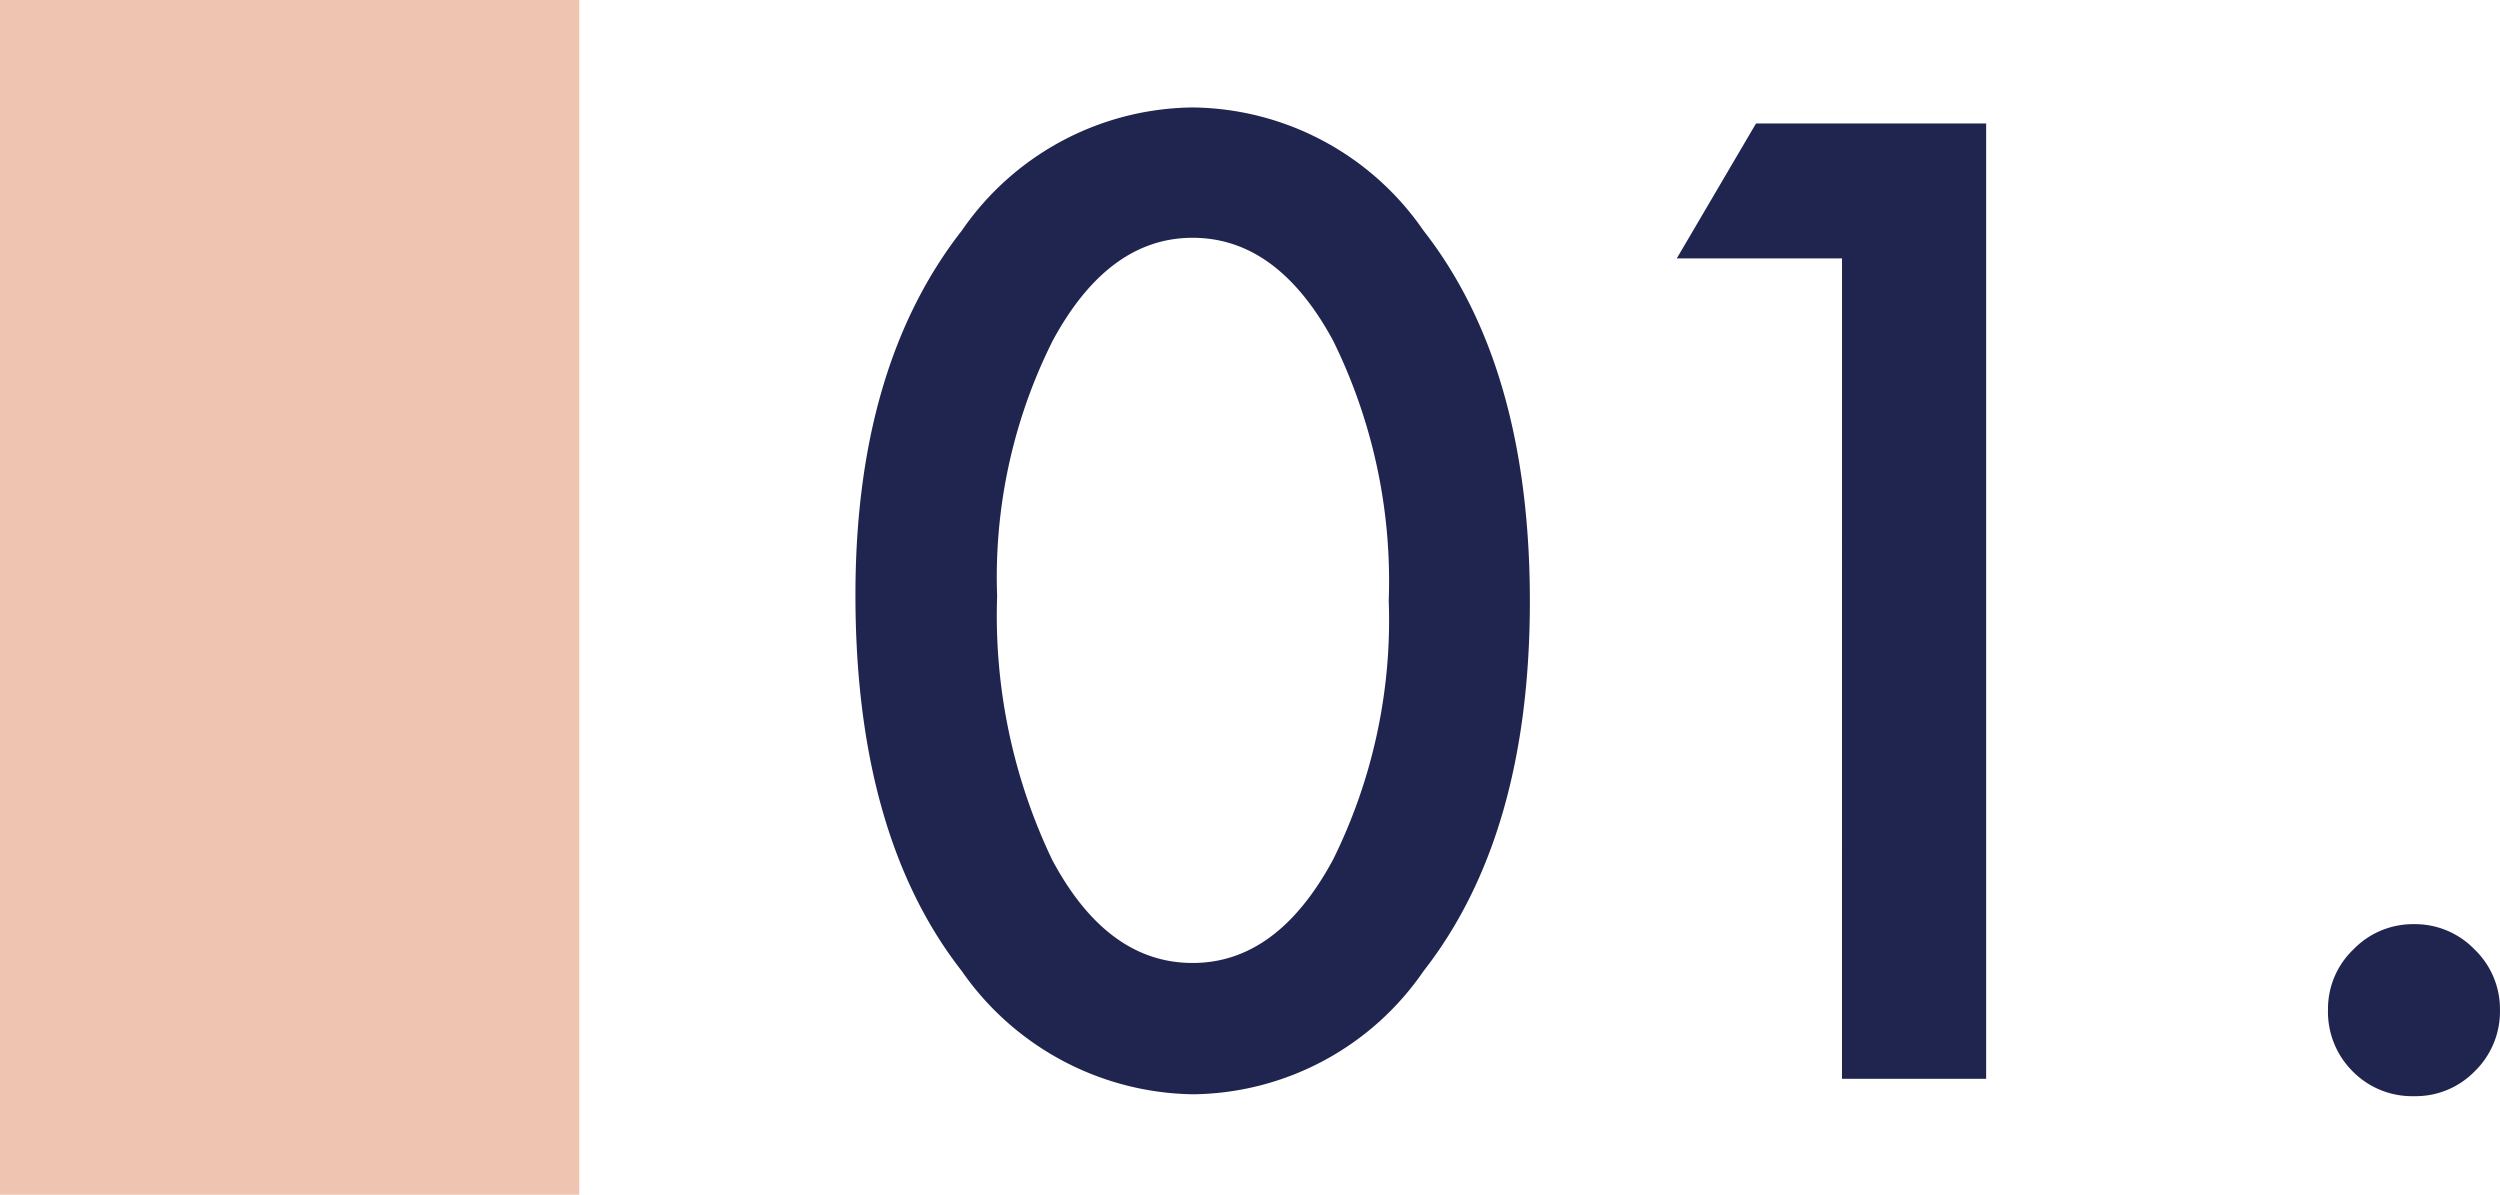 <svg xmlns="http://www.w3.org/2000/svg" width="69.052" height="33" viewBox="0 0 69.052 33">
  <g id="title-num1" transform="translate(-340.998 -2392.7)">
    <path id="Path_111144" data-name="Path 111144" d="M1.487-13.364q0-6.306,2.939-10.066a7.836,7.836,0,0,1,6.375-3.4,7.836,7.836,0,0,1,6.375,3.4q2.939,3.76,2.939,10.237,0,6.46-2.939,10.22a7.822,7.822,0,0,1-6.357,3.4,7.912,7.912,0,0,1-6.392-3.4Q1.487-6.733,1.487-13.364Zm3.914.017a15.636,15.636,0,0,0,1.521,7.3Q8.442-3.2,10.8-3.2q2.341,0,3.879-2.854a14.91,14.91,0,0,0,1.538-7.161,15.013,15.013,0,0,0-1.538-7.178q-1.538-2.837-3.879-2.837-2.324,0-3.862,2.837A14.567,14.567,0,0,0,5.4-13.347Zm23.336-9.314H24.173l2.188-3.726h6.357V0H28.736ZM42.16-1.914a2.266,2.266,0,0,1,.7-1.658,2.286,2.286,0,0,1,1.675-.7,2.286,2.286,0,0,1,1.675.7,2.286,2.286,0,0,1,.7,1.675,2.305,2.305,0,0,1-.7,1.692,2.278,2.278,0,0,1-1.675.684,2.3,2.3,0,0,1-1.692-.684A2.319,2.319,0,0,1,42.16-1.914Z" transform="translate(363.139 2422.498)" fill="#1f254e"/>
    <rect id="Rectangle_256" data-name="Rectangle 256" width="16" height="33" transform="translate(340.998 2392.7)" fill="#efc4b1"/>
  </g>
</svg>
